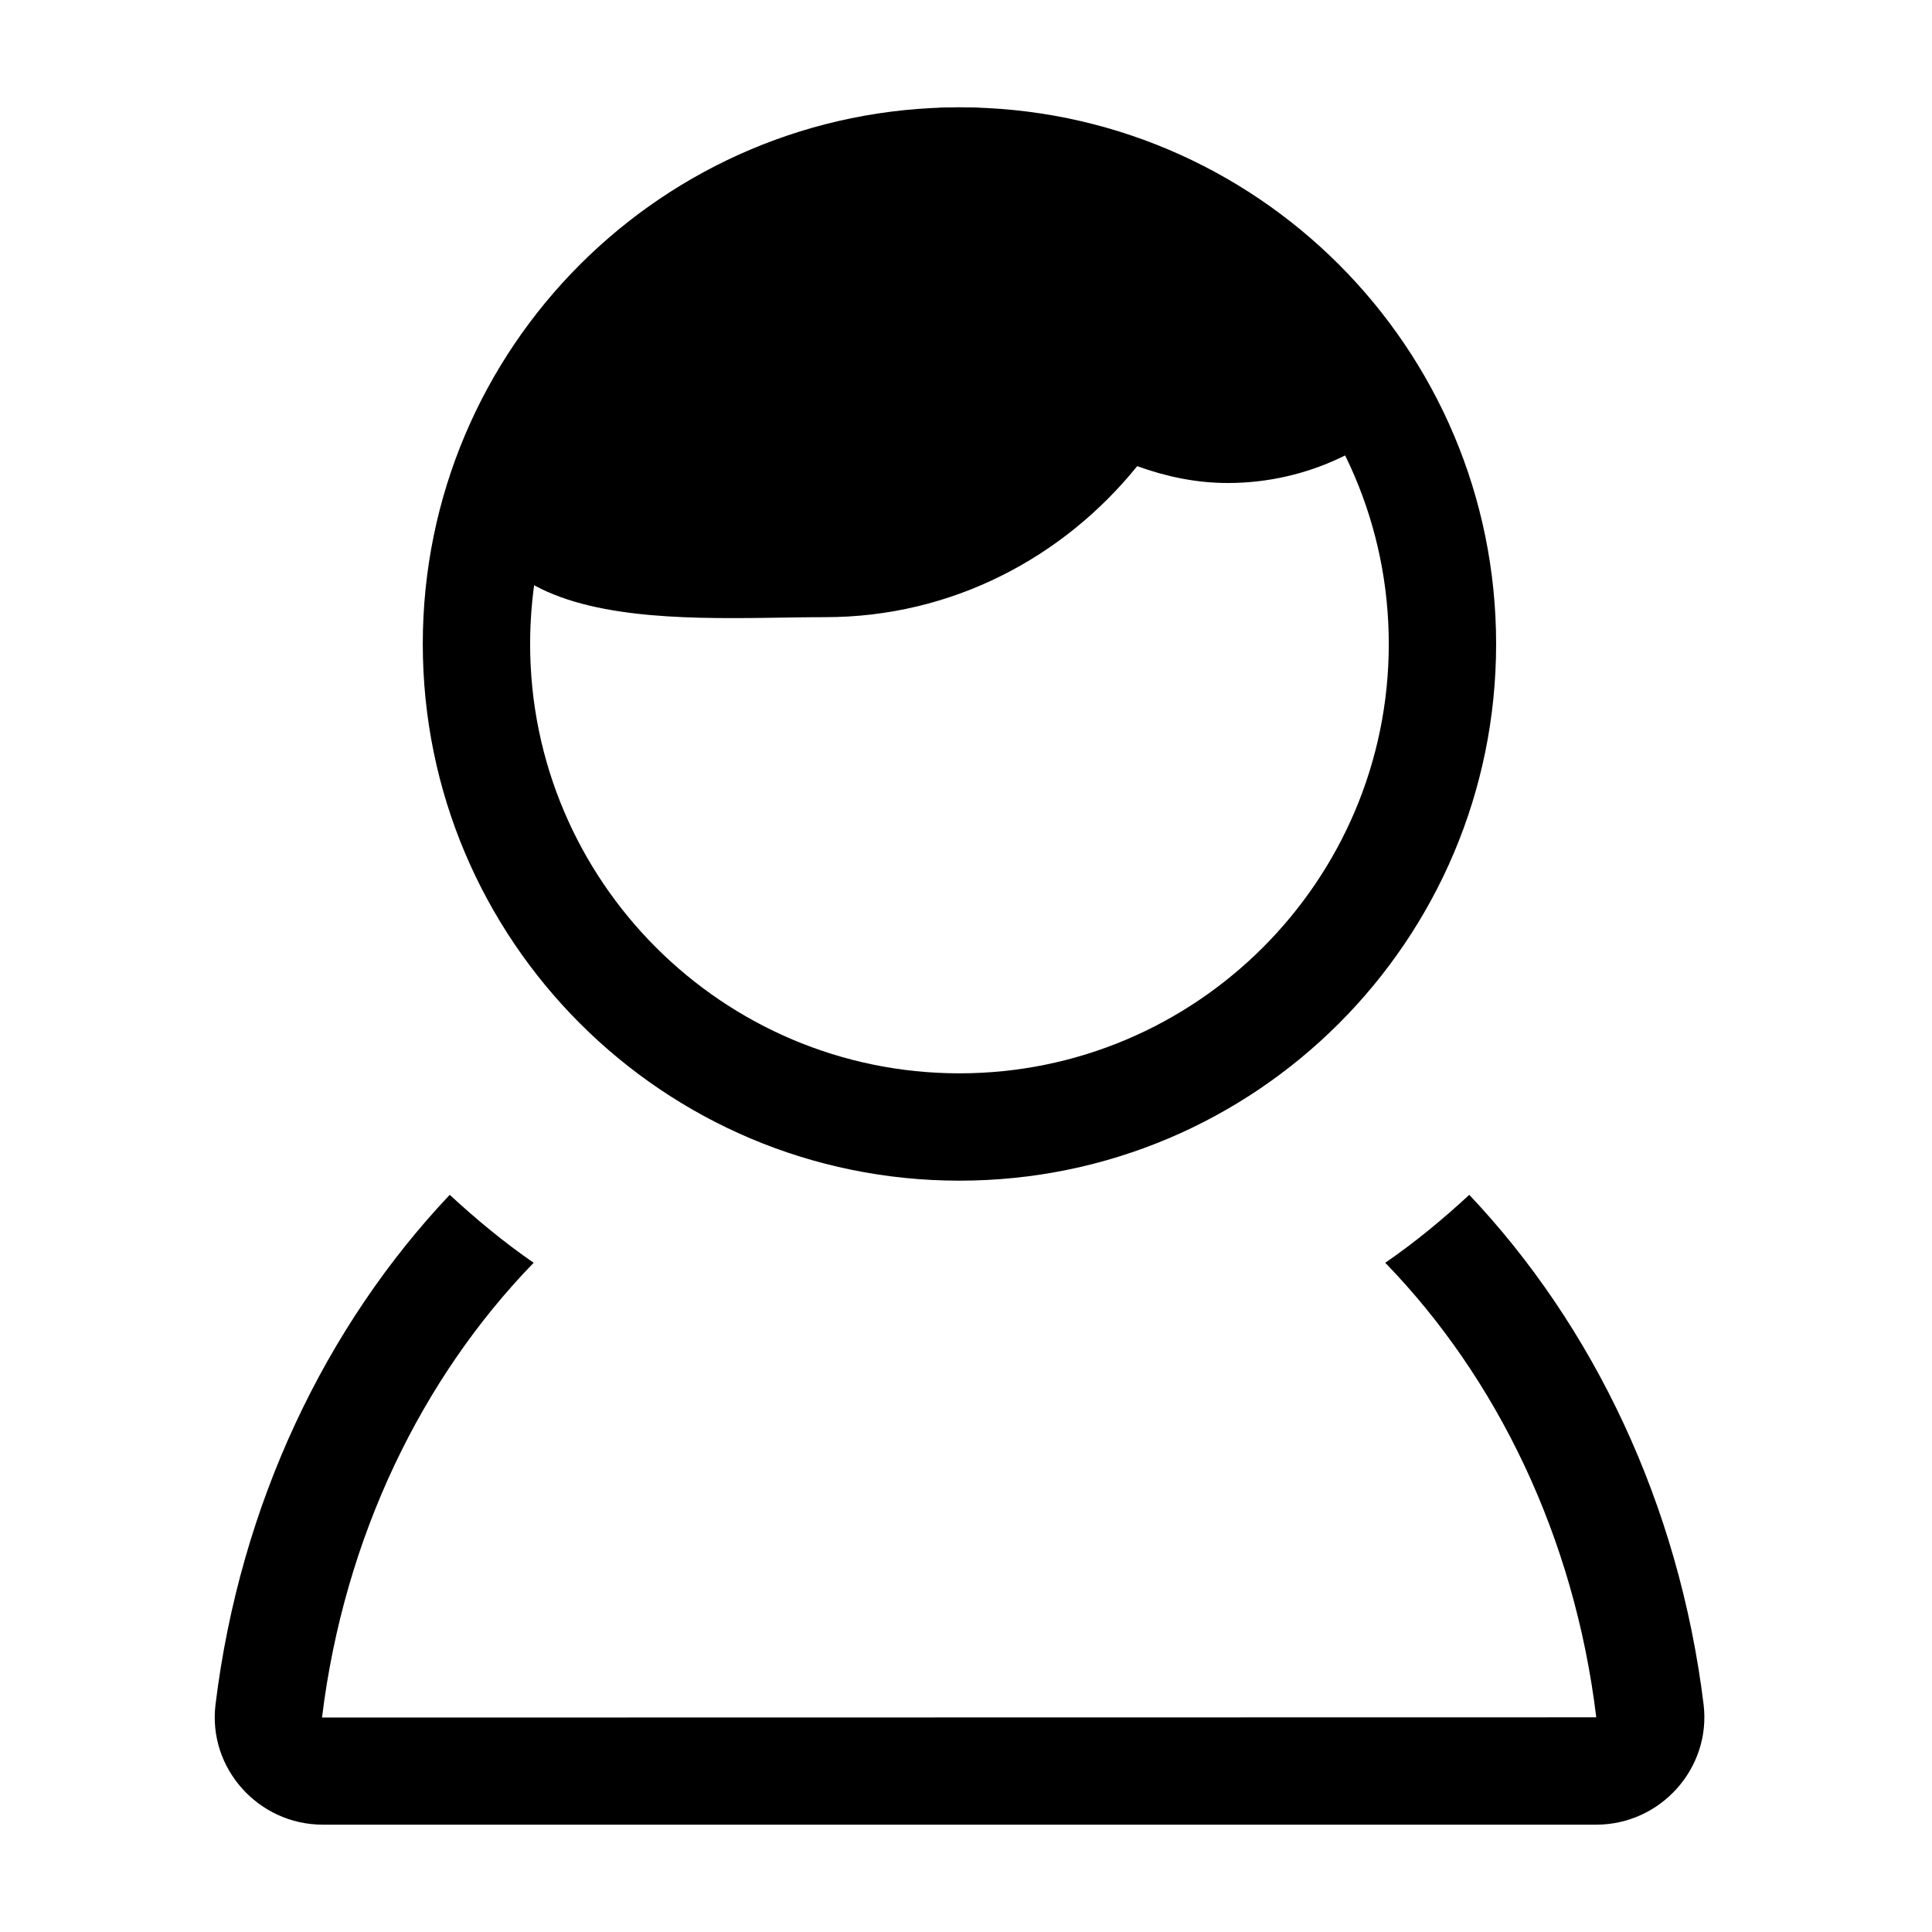 <svg xmlns="http://www.w3.org/2000/svg" width="18" height="18" viewBox="0 0 18 18">
  <g fill-rule="evenodd" transform="translate(2 1)">
    <path d="M11.689,10.132 C12.844,11.354 13.642,13.011 13.872,14.88 C13.944,15.474 13.471,16 12.872,16 L1.007,16 C0.408,16 -0.065,15.474 0.008,14.88 C0.237,13.011 1.035,11.354 2.19,10.132 C2.437,10.36 2.695,10.574 2.972,10.765 C1.934,11.834 1.207,13.315 1,15.002 L12.872,15 C12.668,13.314 11.943,11.834 10.906,10.765 C11.184,10.574 11.442,10.36 11.689,10.132 Z M6.939,0 C8.839,0 9.939,2 11.318,2.633 C10.86,3.16 10.192,3.5 9.439,3.5 C9.141,3.5 8.86,3.439 8.595,3.343 C7.907,4.195 6.868,4.75 5.689,4.75 C4.294,4.75 1.939,5 2.444,2.847 C3.939,2 4.952,0 6.939,0 Z"/>
    <path d="M6.939,1 C9.145,1 10.939,2.794 10.939,5 C10.939,7.206 9.145,9 6.939,9 C4.733,9 2.939,7.206 2.939,5 C2.939,2.794 4.733,1 6.939,1 M6.939,10 C9.7,10 11.939,7.761 11.939,5 C11.939,2.239 9.7,0 6.939,0 C4.178,0 1.939,2.239 1.939,5 C1.939,7.761 4.178,10 6.939,10"/>
  </g>
</svg>

